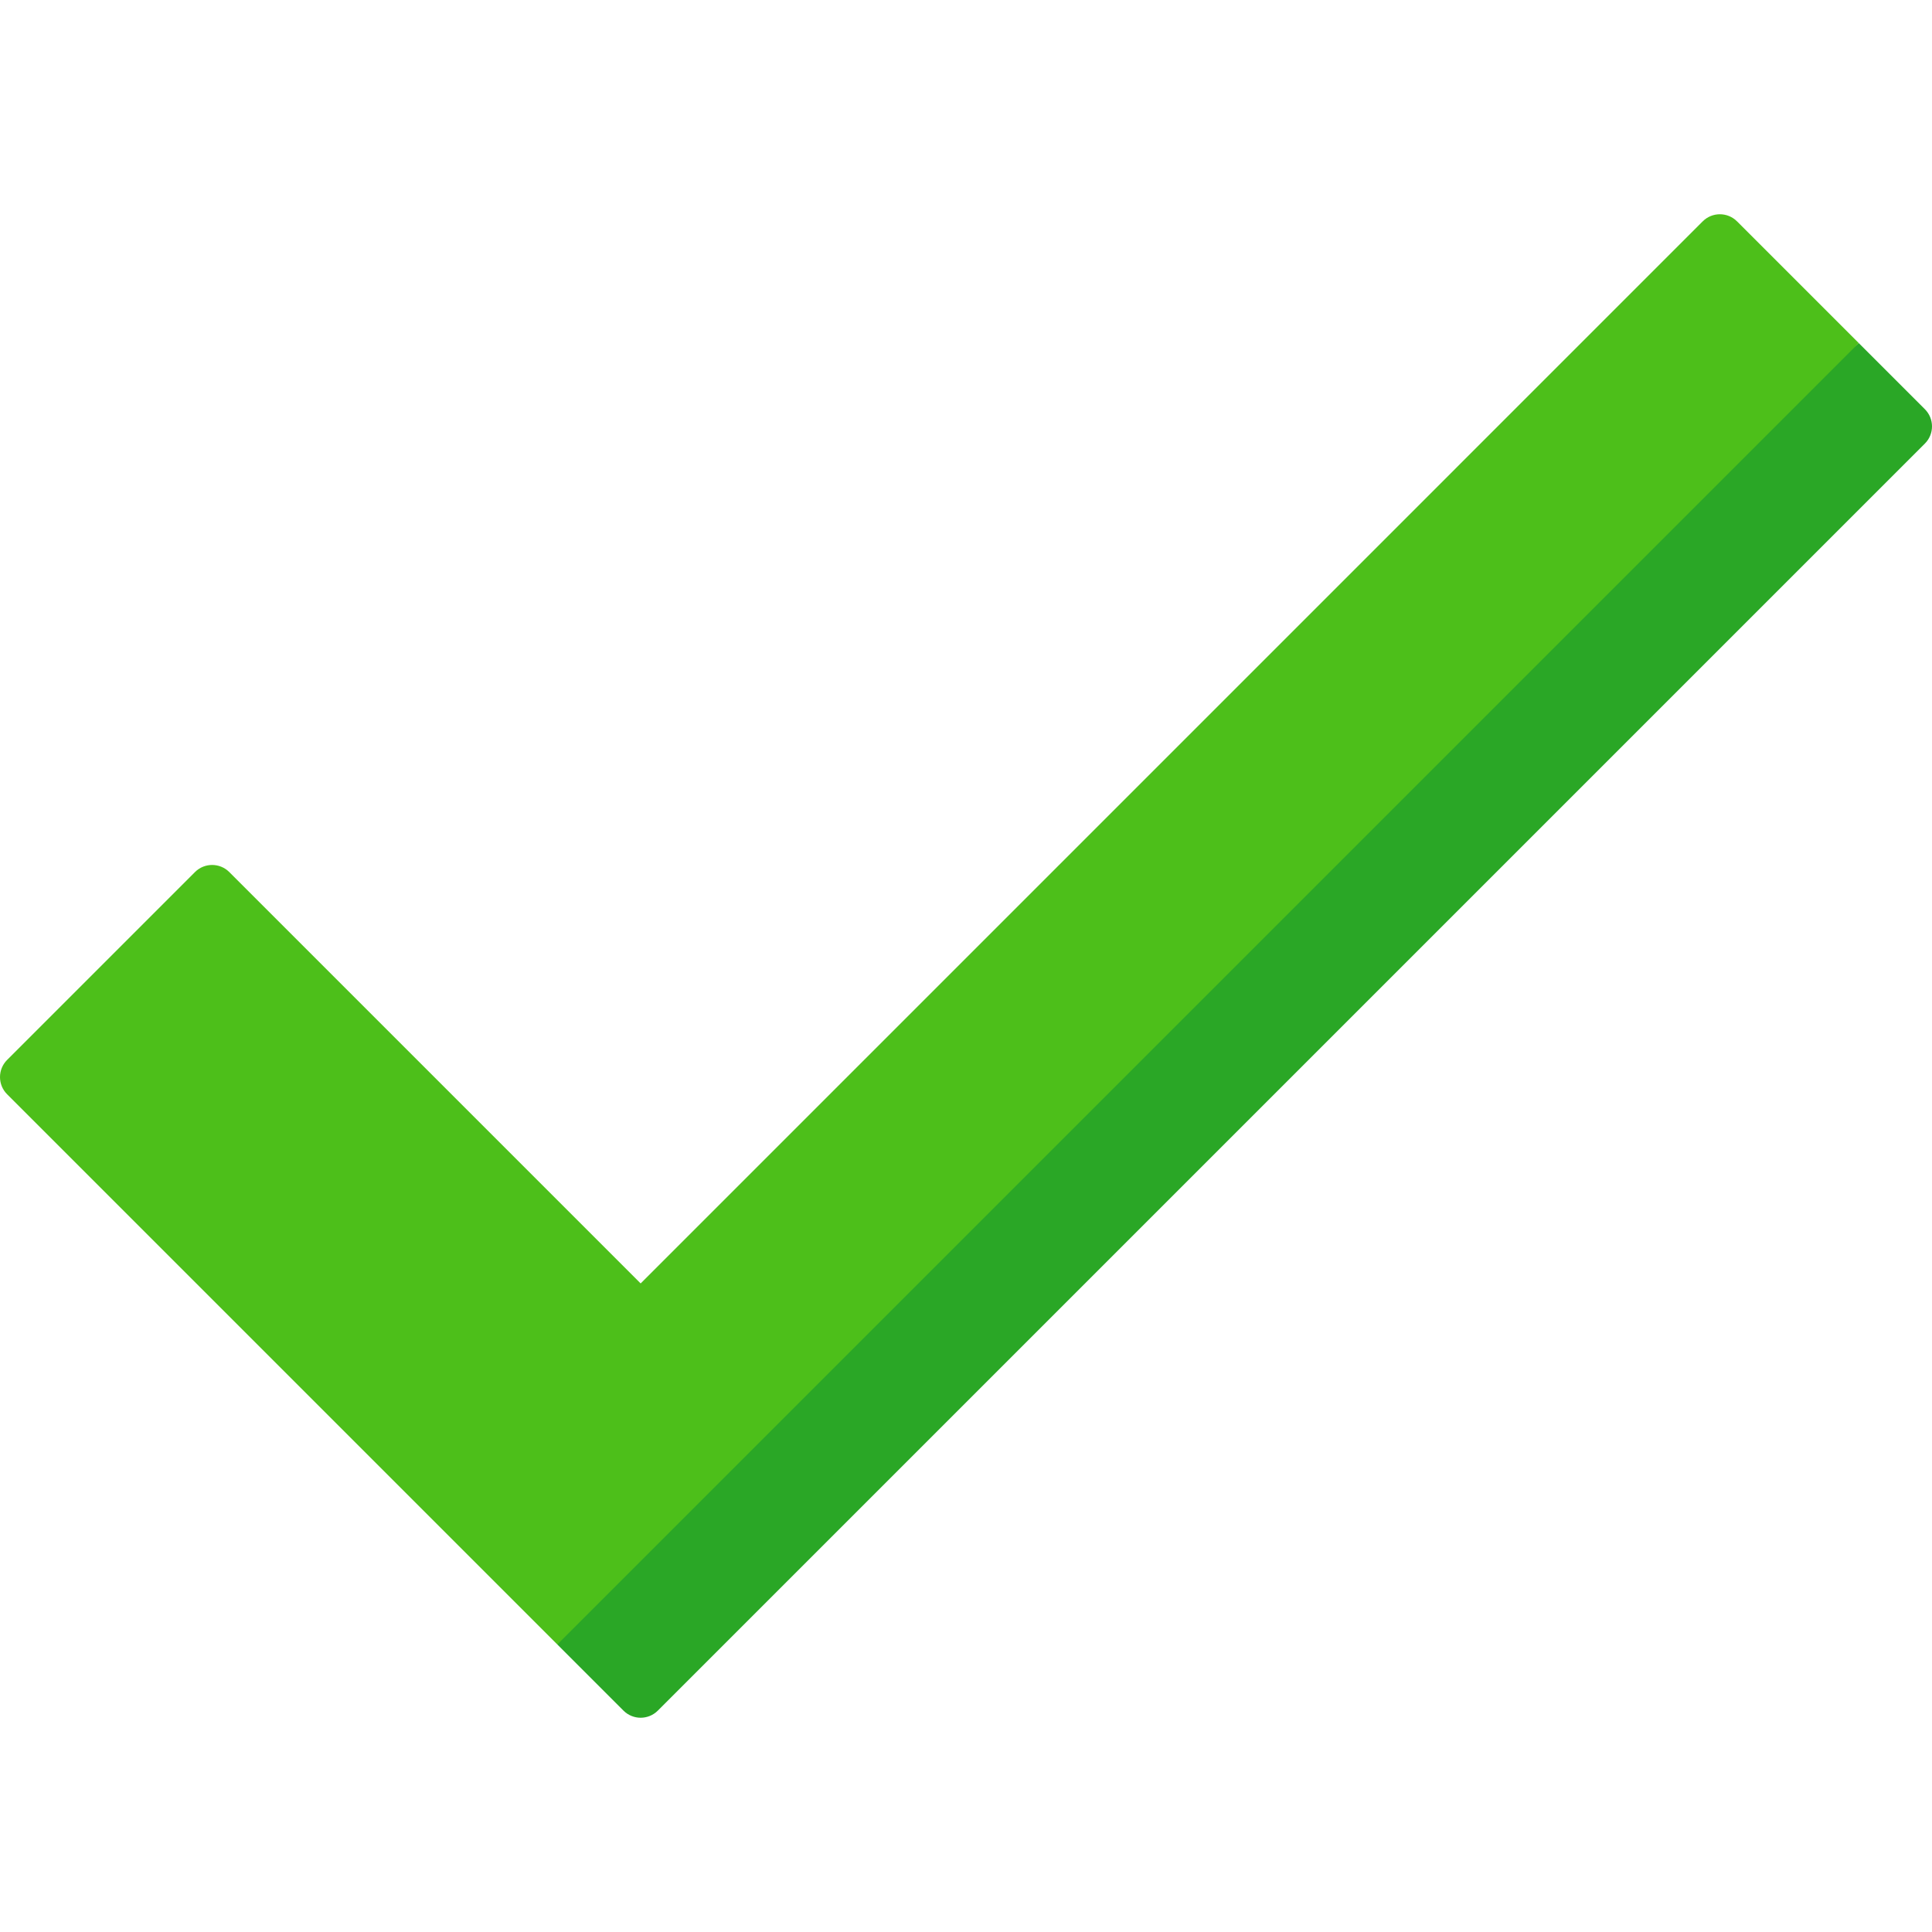 <?xml version="1.0"?>
<svg xmlns="http://www.w3.org/2000/svg" xmlns:xlink="http://www.w3.org/1999/xlink" xmlns:svgjs="http://svgjs.com/svgjs" version="1.1" width="512" height="512" x="0" y="0" viewBox="0 0 511.999 511.999" style="enable-background:new 0 0 512 512" xml:space="preserve" class=""><g>
<path xmlns="http://www.w3.org/2000/svg" style="" d="M510.114,108.448l-17.531-17.531L147.697,383.758v52.045l17.531,17.531  c2.513,2.513,6.587,2.513,9.101,0l335.787-335.787C512.627,115.035,512.627,110.961,510.114,108.448z" fill="#2aa726" data-original="#8ca82f" class=""/>
<path xmlns="http://www.w3.org/2000/svg" style="" d="M451.232,58.665L169.778,340.119L60.767,231.108c-2.513-2.513-6.587-2.513-9.101,0L1.885,280.891  c-2.513,2.513-2.513,6.587,0,9.1l145.812,145.812L492.583,90.917l-32.251-32.251C457.819,56.152,453.745,56.152,451.232,58.665z" fill="#4dbf1a" data-original="#a5c244" class=""/>
<g xmlns="http://www.w3.org/2000/svg">
</g>
<g xmlns="http://www.w3.org/2000/svg">
</g>
<g xmlns="http://www.w3.org/2000/svg">
</g>
<g xmlns="http://www.w3.org/2000/svg">
</g>
<g xmlns="http://www.w3.org/2000/svg">
</g>
<g xmlns="http://www.w3.org/2000/svg">
</g>
<g xmlns="http://www.w3.org/2000/svg">
</g>
<g xmlns="http://www.w3.org/2000/svg">
</g>
<g xmlns="http://www.w3.org/2000/svg">
</g>
<g xmlns="http://www.w3.org/2000/svg">
</g>
<g xmlns="http://www.w3.org/2000/svg">
</g>
<g xmlns="http://www.w3.org/2000/svg">
</g>
<g xmlns="http://www.w3.org/2000/svg">
</g>
<g xmlns="http://www.w3.org/2000/svg">
</g>
<g xmlns="http://www.w3.org/2000/svg">
</g>
</g></svg>
